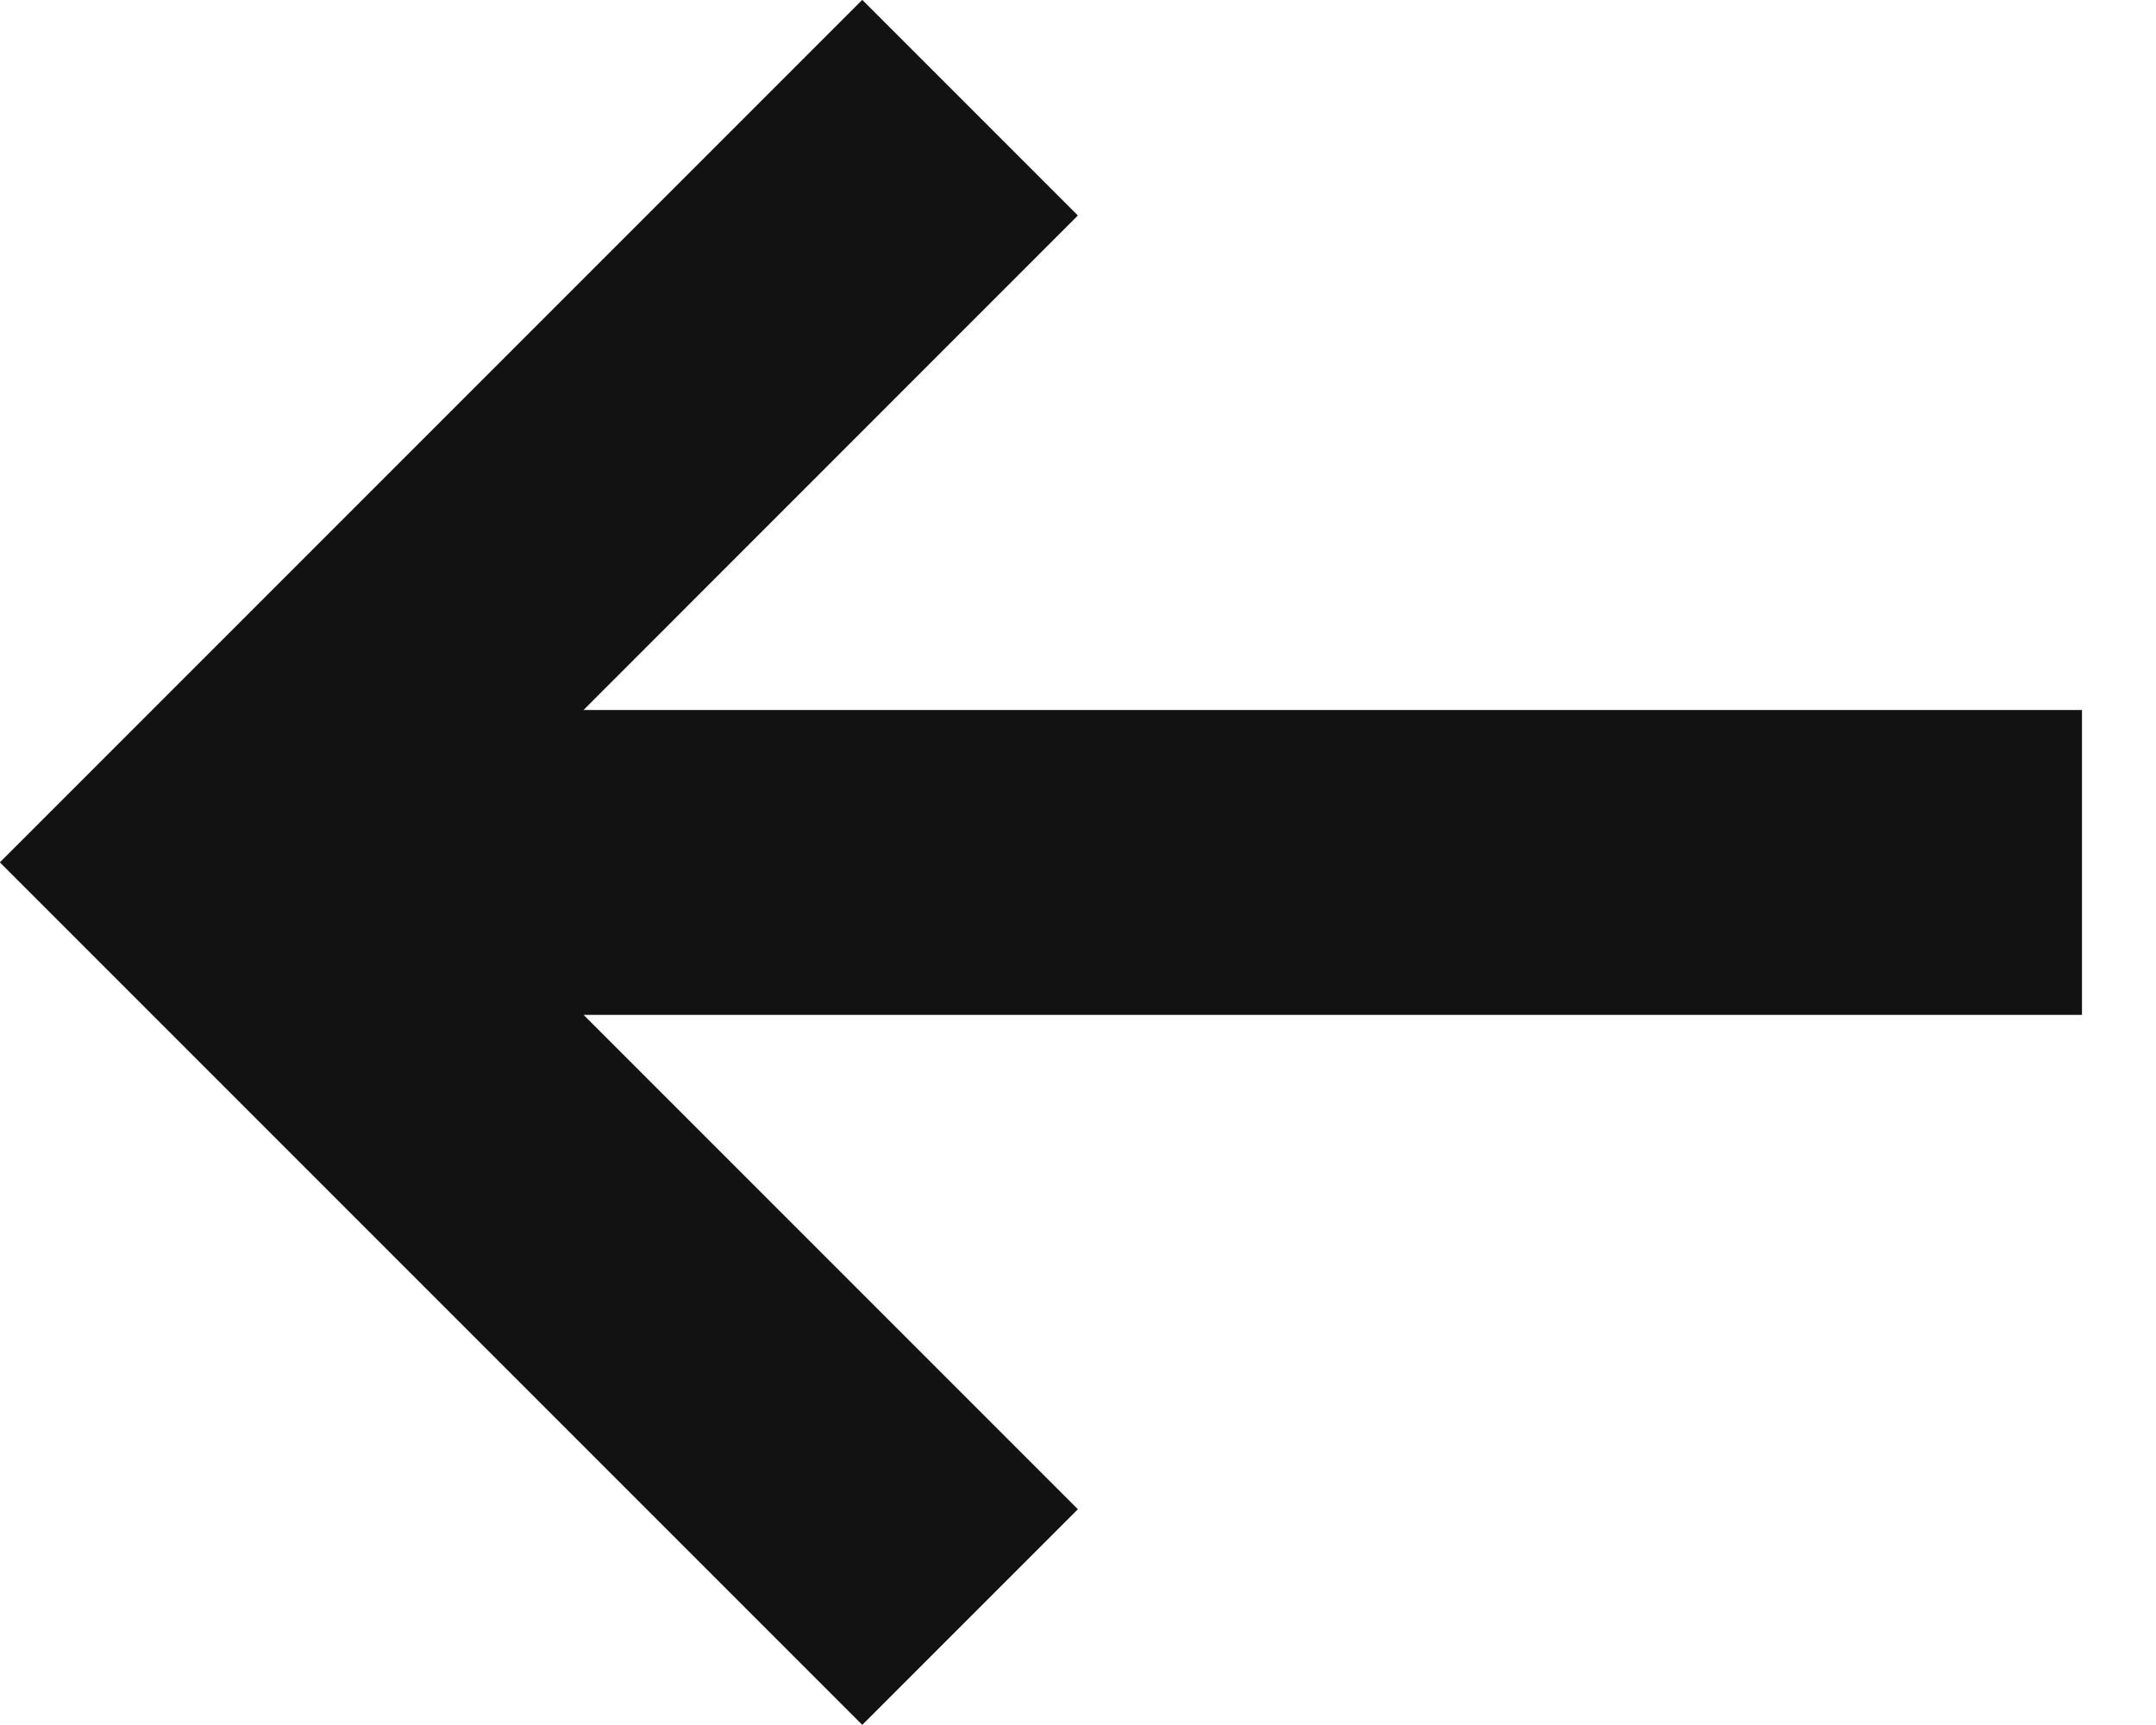 <svg height="12" viewBox="0 0 15 12" width="15" xmlns="http://www.w3.org/2000/svg"><path d="m142.425 11.061h-10.425v-2.121h10.425l-3.439-3.439 1.5-1.5 5.25 5.25.75.75-6 6-1.5-1.5z" fill="#121212" fill-rule="evenodd" transform="matrix(-1 0 0 -1 146.485 16)"/></svg>